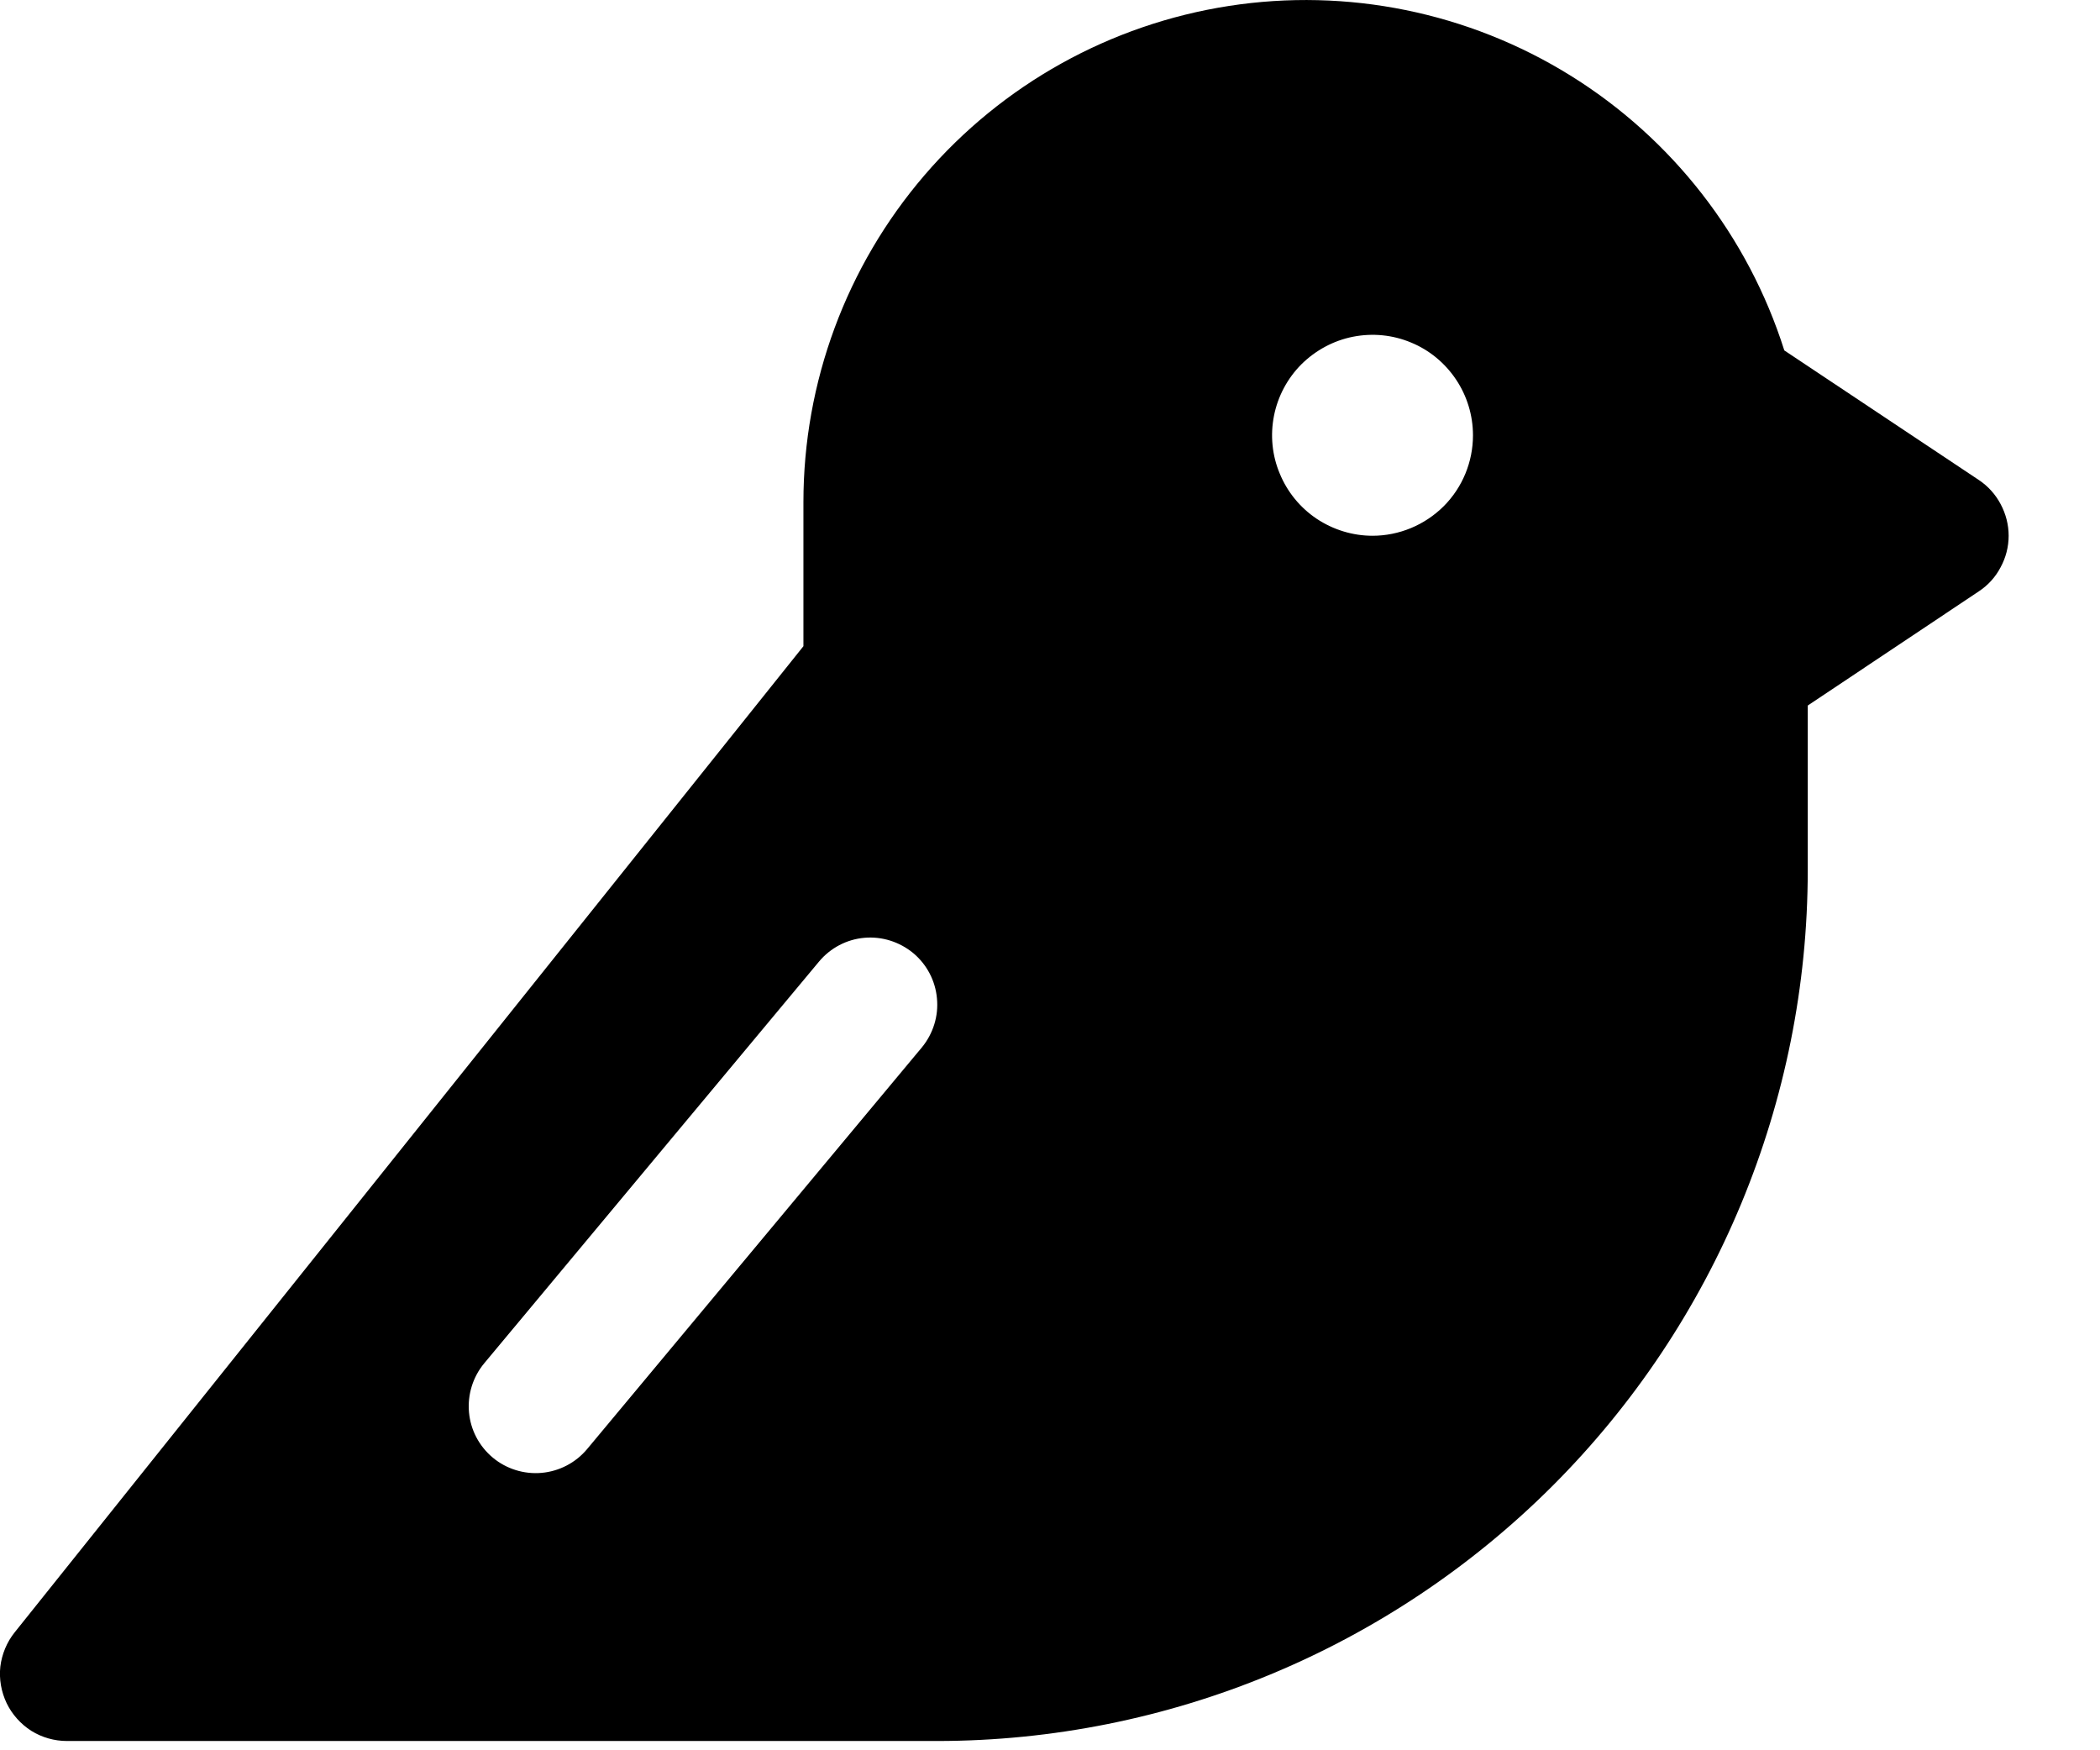 <svg width="12" height="10" viewBox="0 0 12 10" fill="none" xmlns="http://www.w3.org/2000/svg">
<path d="M11.307 2.742L10.196 2.002C9.989 1.349 9.555 0.792 8.973 0.431C8.391 0.07 7.699 -0.071 7.022 0.034C6.345 0.139 5.728 0.482 5.282 1.002C4.836 1.522 4.591 2.184 4.591 2.869V3.692L0.084 9.326C0.039 9.382 0.011 9.45 0.002 9.521C-0.006 9.593 0.007 9.666 0.038 9.731C0.069 9.795 0.118 9.85 0.179 9.889C0.24 9.927 0.311 9.947 0.383 9.947H5.356C6.675 9.946 7.939 9.421 8.872 8.489C9.804 7.557 10.329 6.292 10.33 4.974V4.031L11.307 3.379C11.36 3.344 11.403 3.297 11.432 3.241C11.462 3.186 11.478 3.124 11.478 3.061C11.478 2.998 11.462 2.936 11.432 2.88C11.403 2.825 11.36 2.777 11.307 2.742ZM5.268 5.984L3.355 8.279C3.29 8.357 3.196 8.406 3.095 8.415C2.995 8.424 2.894 8.393 2.816 8.328C2.738 8.263 2.689 8.17 2.68 8.069C2.671 7.968 2.702 7.867 2.767 7.789L4.68 5.494C4.745 5.416 4.838 5.367 4.939 5.358C5.04 5.349 5.14 5.381 5.218 5.445C5.296 5.51 5.345 5.603 5.354 5.704C5.364 5.805 5.332 5.906 5.268 5.984ZM7.843 3.061C7.73 3.061 7.619 3.027 7.524 2.964C7.43 2.901 7.356 2.811 7.313 2.706C7.269 2.602 7.258 2.486 7.28 2.375C7.302 2.264 7.357 2.161 7.437 2.081C7.518 2.001 7.62 1.946 7.731 1.924C7.843 1.902 7.958 1.913 8.063 1.957C8.168 2 8.257 2.074 8.32 2.168C8.383 2.262 8.417 2.373 8.417 2.487C8.417 2.639 8.357 2.785 8.249 2.893C8.141 3 7.995 3.061 7.843 3.061Z" fill="black"/>
</svg>
